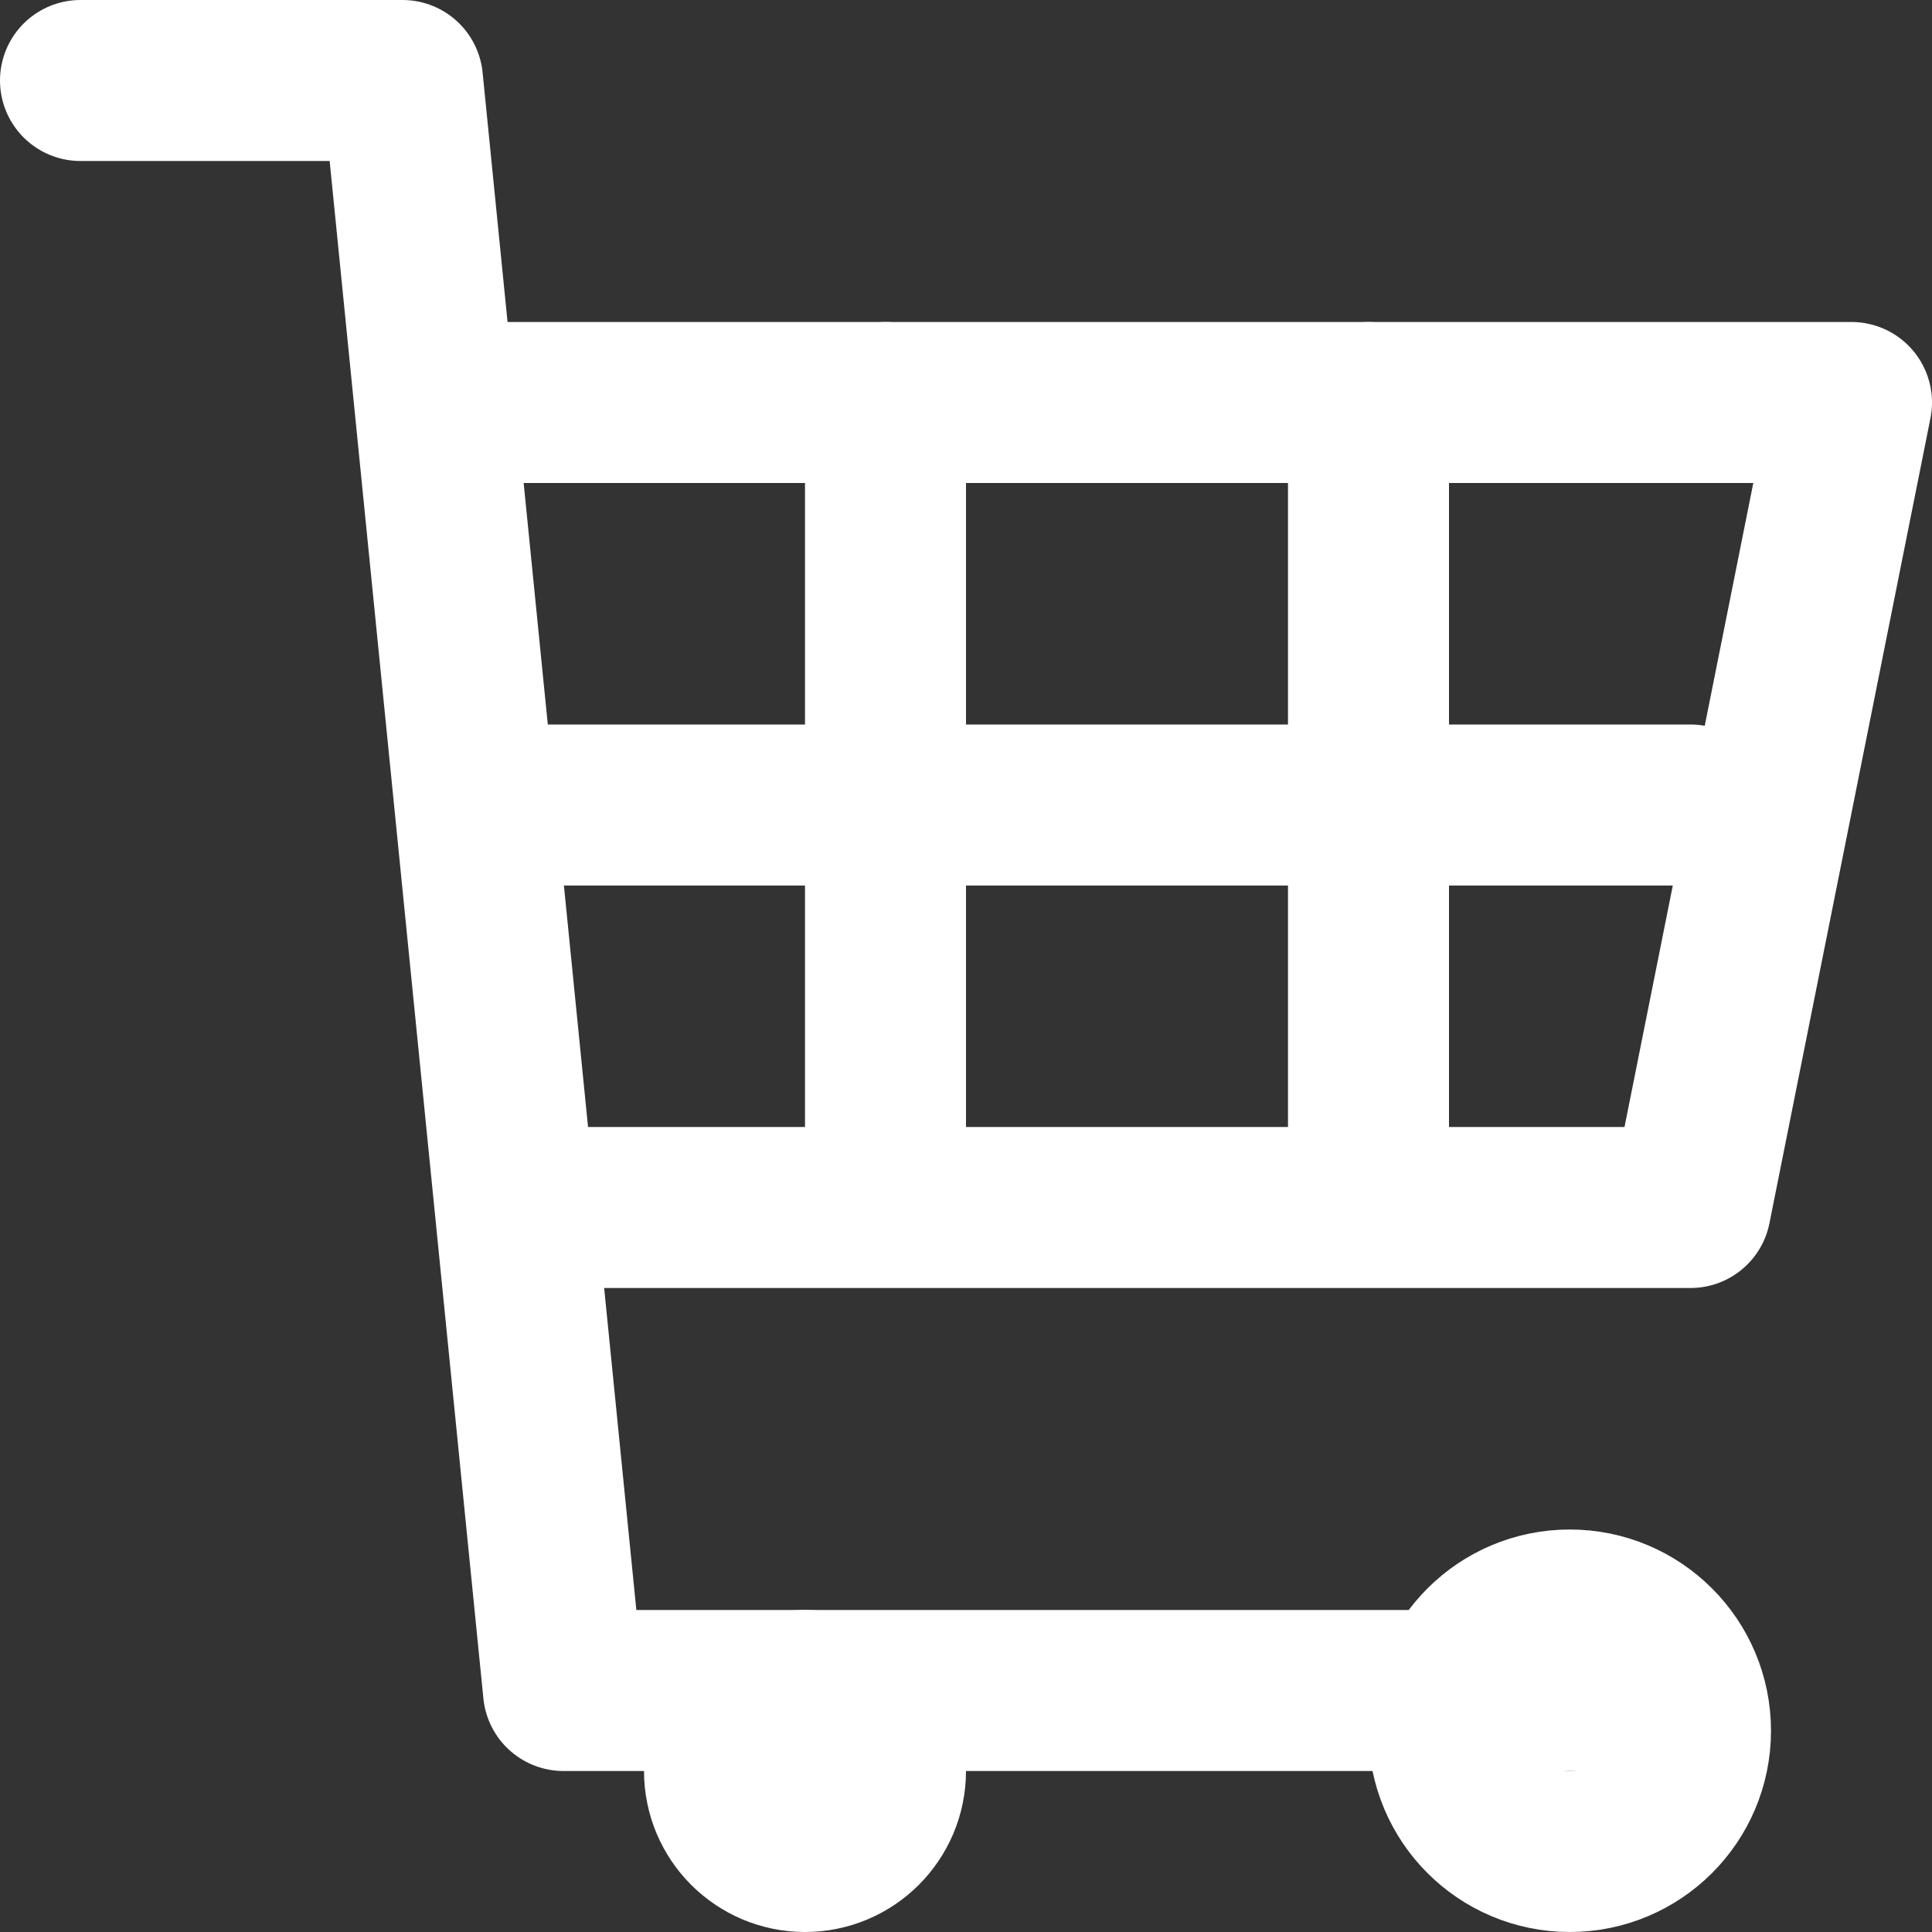 <?xml version="1.0" encoding="utf-8"?>
<!-- Generator: Adobe Illustrator 21.1.0, SVG Export Plug-In . SVG Version: 6.00 Build 0)  -->
<svg version="1.1" xmlns="http://www.w3.org/2000/svg" xmlns:xlink="http://www.w3.org/1999/xlink" x="0px" y="0px" width="24px"
	 height="24px" viewBox="0 0 24 24" style="enable-background:new 0 0 24 24;" xml:space="preserve">
<rect x="0" y="0" width="24" height="24" fill="#333333" stroke="none"/>
<style type="text/css">
	.cartColor{fill:none;stroke:#fff;stroke-width:2;stroke-linecap:round;stroke-linejoin:round;stroke-miterlimit:10;}
</style>
<g id="Слой_1">
	<circle class="cartColor" cx="10" cy="22" r="1"/>
	<circle class="cartColor" cx="19.5" cy="21.5" r="1.5"/>
	<polyline class="cartColor" points="20,21 7,21 5,1 1,1 	"/>
	<polyline class="cartColor" points="7,15 21,15 23,5 6,5 	"/>
	<line class="cartColor" x1="11" y1="5" x2="11" y2="14"/>
	<line class="cartColor" x1="17" y1="5" x2="17" y2="14"/>
	<line class="cartColor" x1="21" y1="10" x2="6" y2="10"/>
</g>
<g id="Layer_2_2_">
</g>
</svg>
